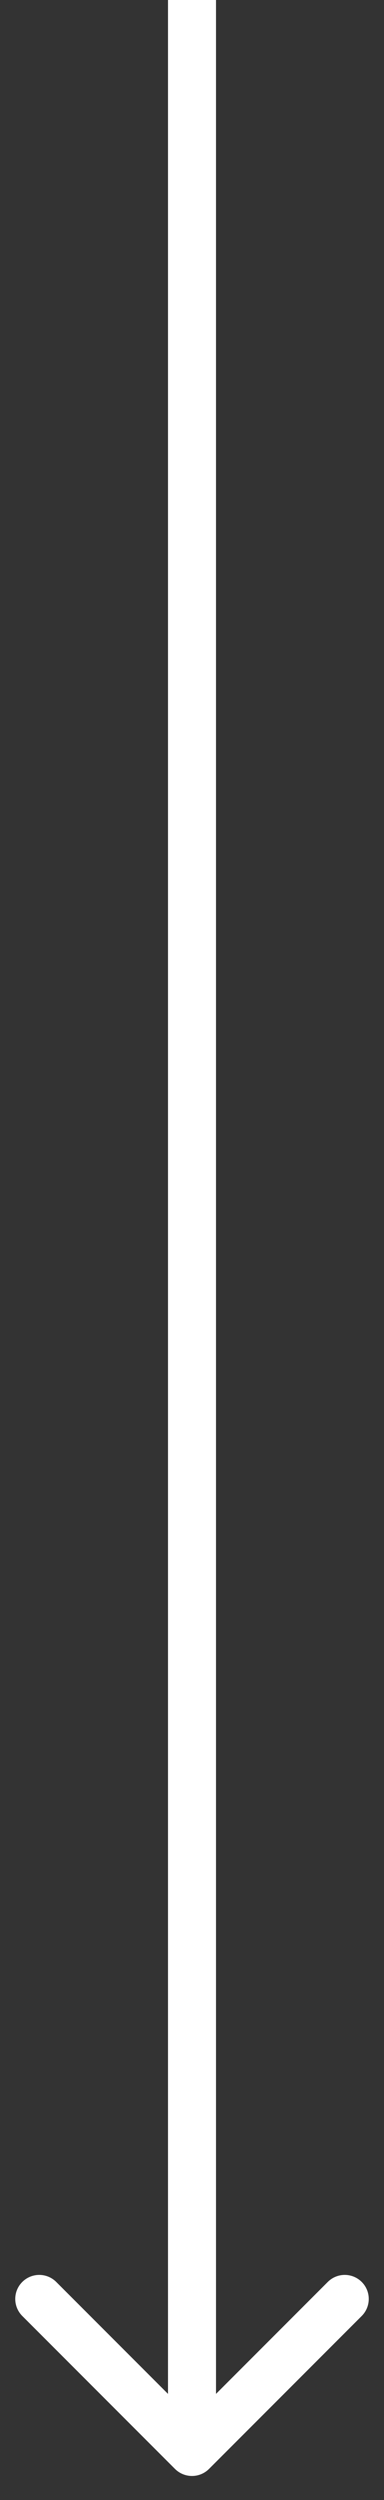 <svg xmlns="http://www.w3.org/2000/svg" width="8" height="52" viewBox="0 0 8 52" fill="none"><rect x="0" y="0" width="8" height="52" fill="#333333" stroke="none"/><path d="M3.646 51.354C3.842 51.549 4.158 51.549 4.354 51.354L7.536 48.172C7.731 47.976 7.731 47.66 7.536 47.465C7.34 47.269 7.024 47.269 6.828 47.465L4 50.293L1.172 47.465C0.976 47.269 0.66 47.269 0.464 47.465C0.269 47.66 0.269 47.976 0.464 48.172L3.646 51.354ZM4 0L3.5 -2.18557e-08L3.5 51L4 51L4.5 51L4.5 2.18557e-08L4 0Z" fill="white"></path></svg>
